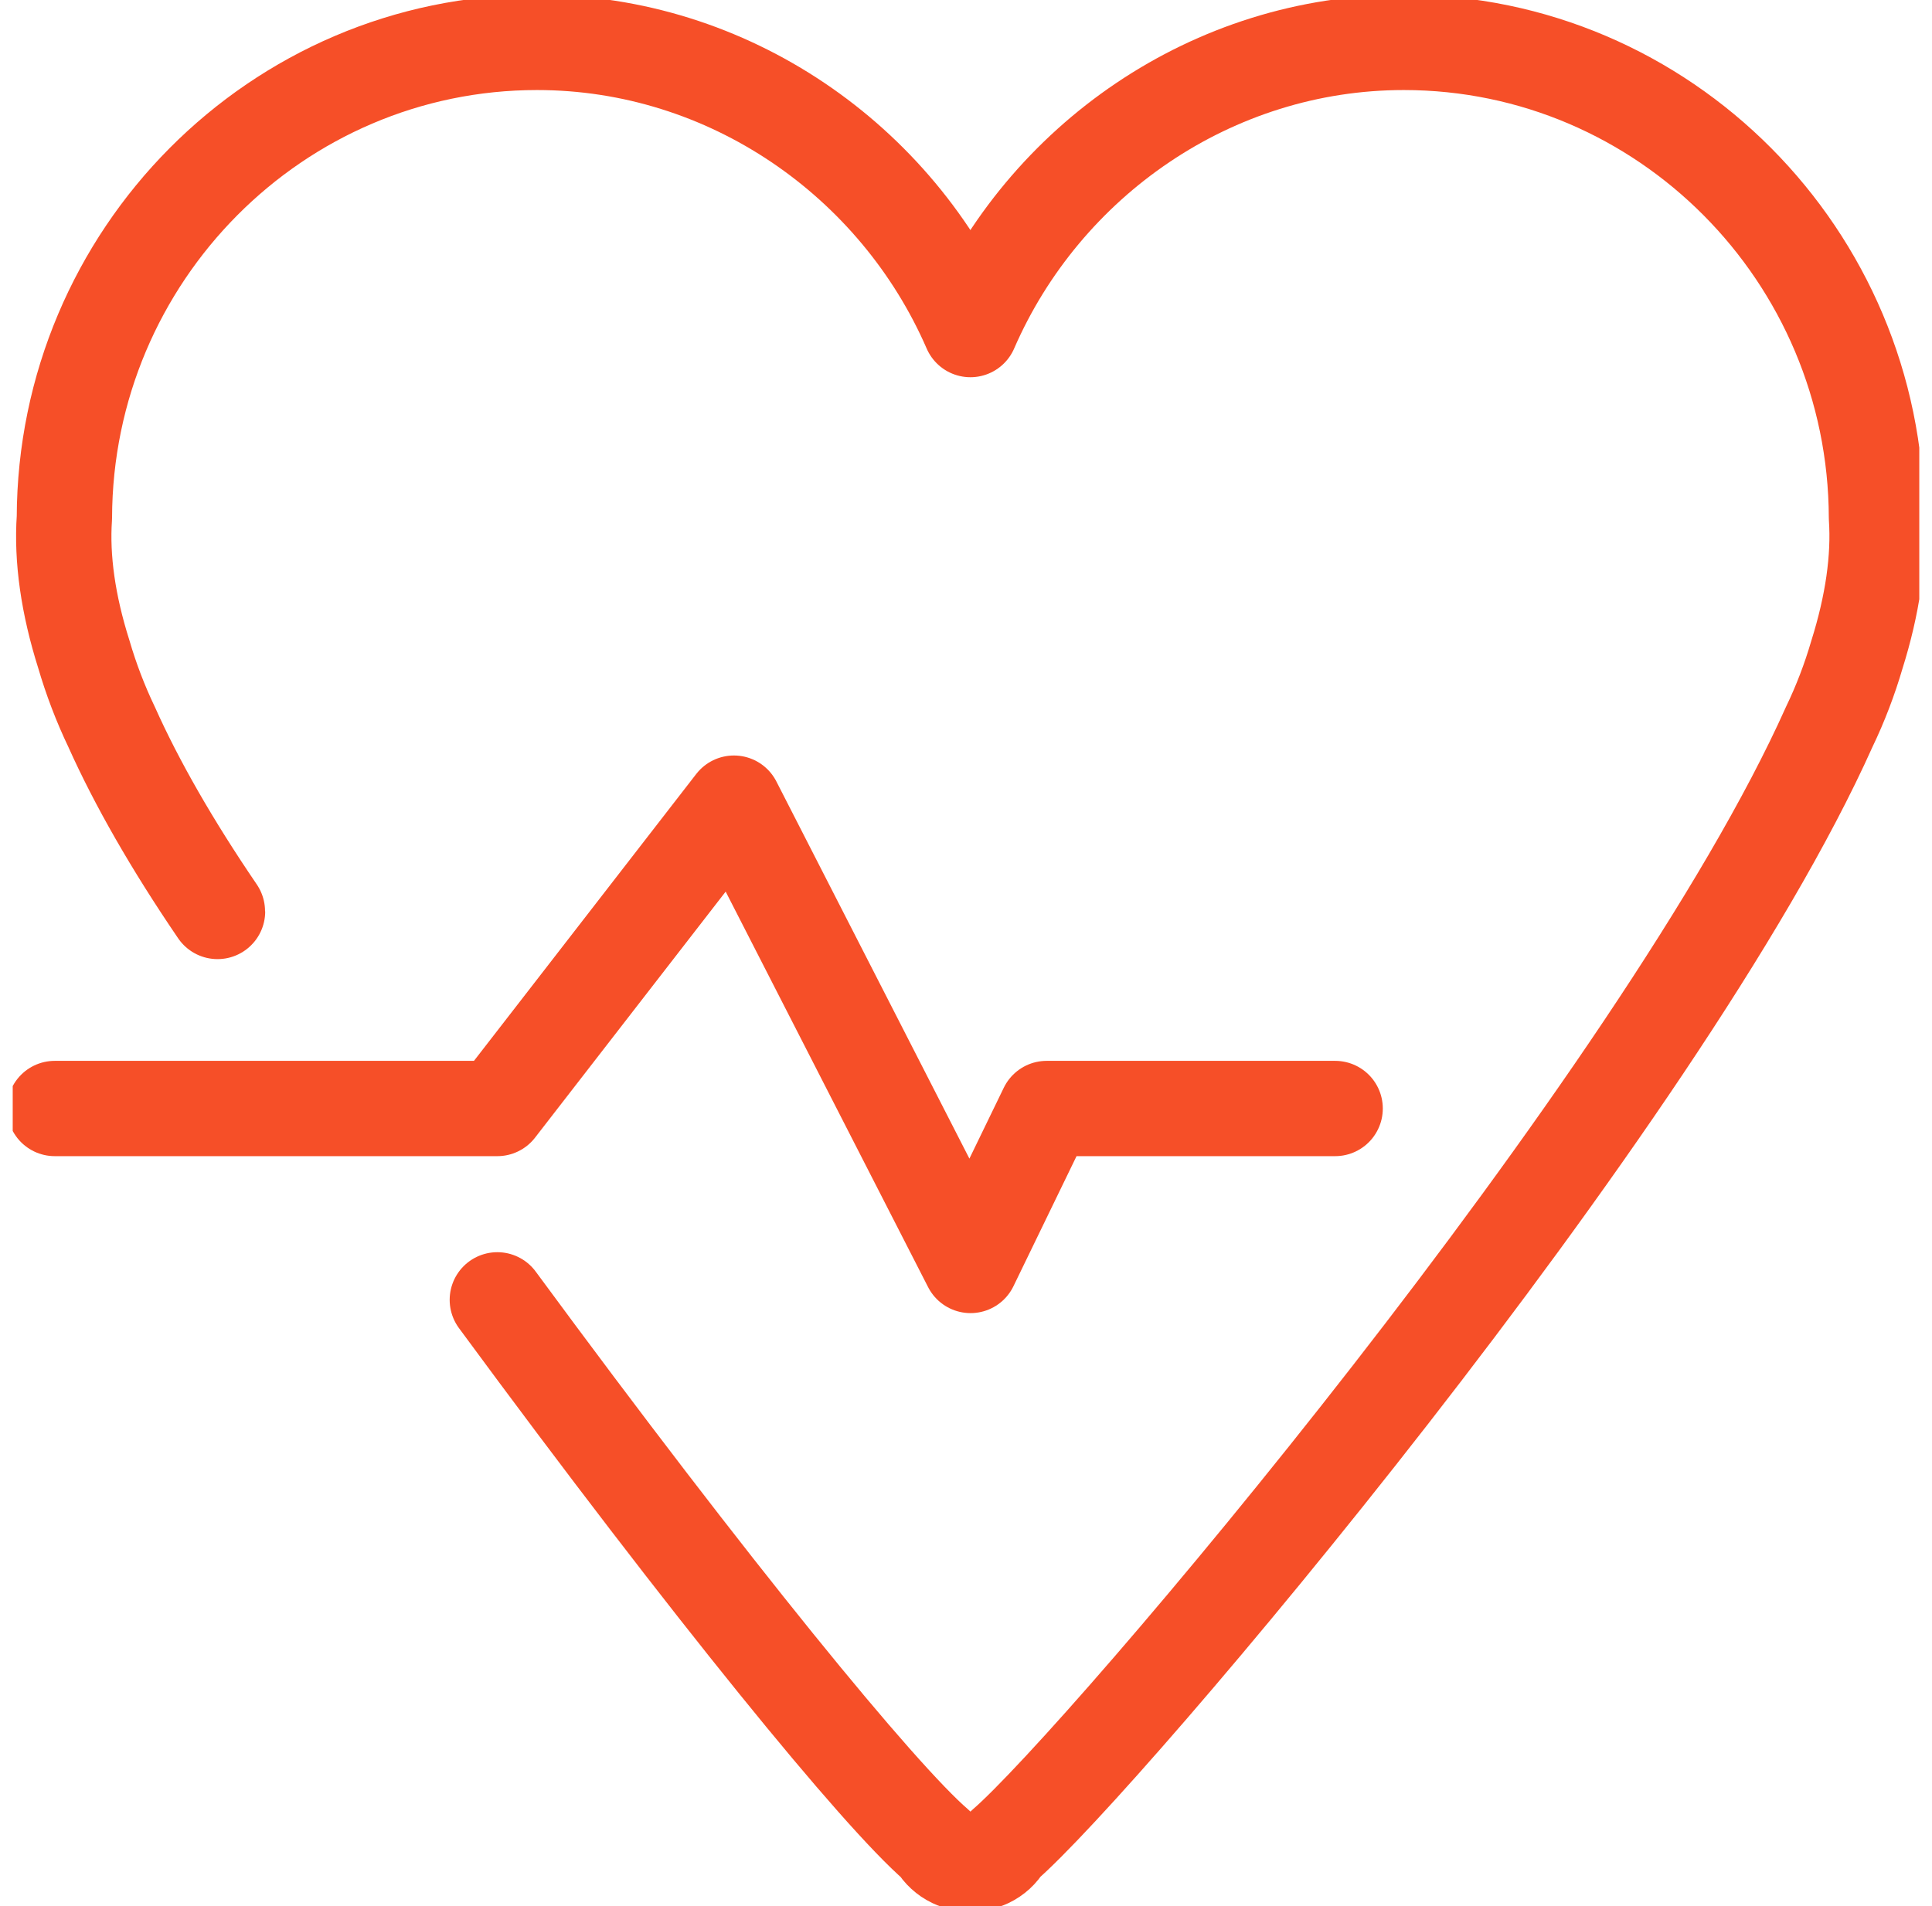<?xml version="1.0" encoding="UTF-8"?>
<svg xmlns="http://www.w3.org/2000/svg" width="76" height="75" viewBox="0 0 76 75" fill="none">
  <g clip-path="url(#clip0_290_2623)">
    <path d="M19.564 51.146C28.011 62.627 34.582 70.656 36.838 72.598C36.988 72.849 37.211 73.059 37.484 73.189C37.704 73.292 37.938 73.335 38.173 73.329C38.194 73.329 38.215 73.329 38.236 73.329C38.45 73.329 38.663 73.283 38.865 73.189C39.141 73.059 39.364 72.853 39.511 72.598C43.315 69.328 65.395 43.271 71.957 28.602C72.396 27.692 72.763 26.727 73.043 25.769C73.665 23.791 73.924 21.977 73.816 20.369C73.786 10.053 65.456 1.668 55.221 1.668C47.691 1.668 41.063 6.313 38.173 12.968C35.283 6.313 28.658 1.668 21.124 1.668C10.893 1.668 2.563 10.053 2.533 20.369C2.422 21.977 2.68 23.794 3.297 25.741C3.586 26.73 3.955 27.695 4.391 28.605C5.378 30.81 6.776 33.249 8.551 35.855C8.551 35.858 8.557 35.861 8.557 35.864" stroke="#F64F28" stroke-width="3.75" stroke-linecap="round" stroke-linejoin="round"></path>
    <path d="M2.154 43.617H19.564L28.871 31.602L38.179 49.793L41.174 43.617H52.521" stroke="#F64F28" stroke-width="3.75" stroke-linecap="round" stroke-linejoin="round"></path>
  </g>
  <defs>
    <clipPath id="clip0_290_2623">
      <rect width="75" height="75" fill="white" transform="translate(0.5)"></rect>
    </clipPath>
  </defs>
</svg>
